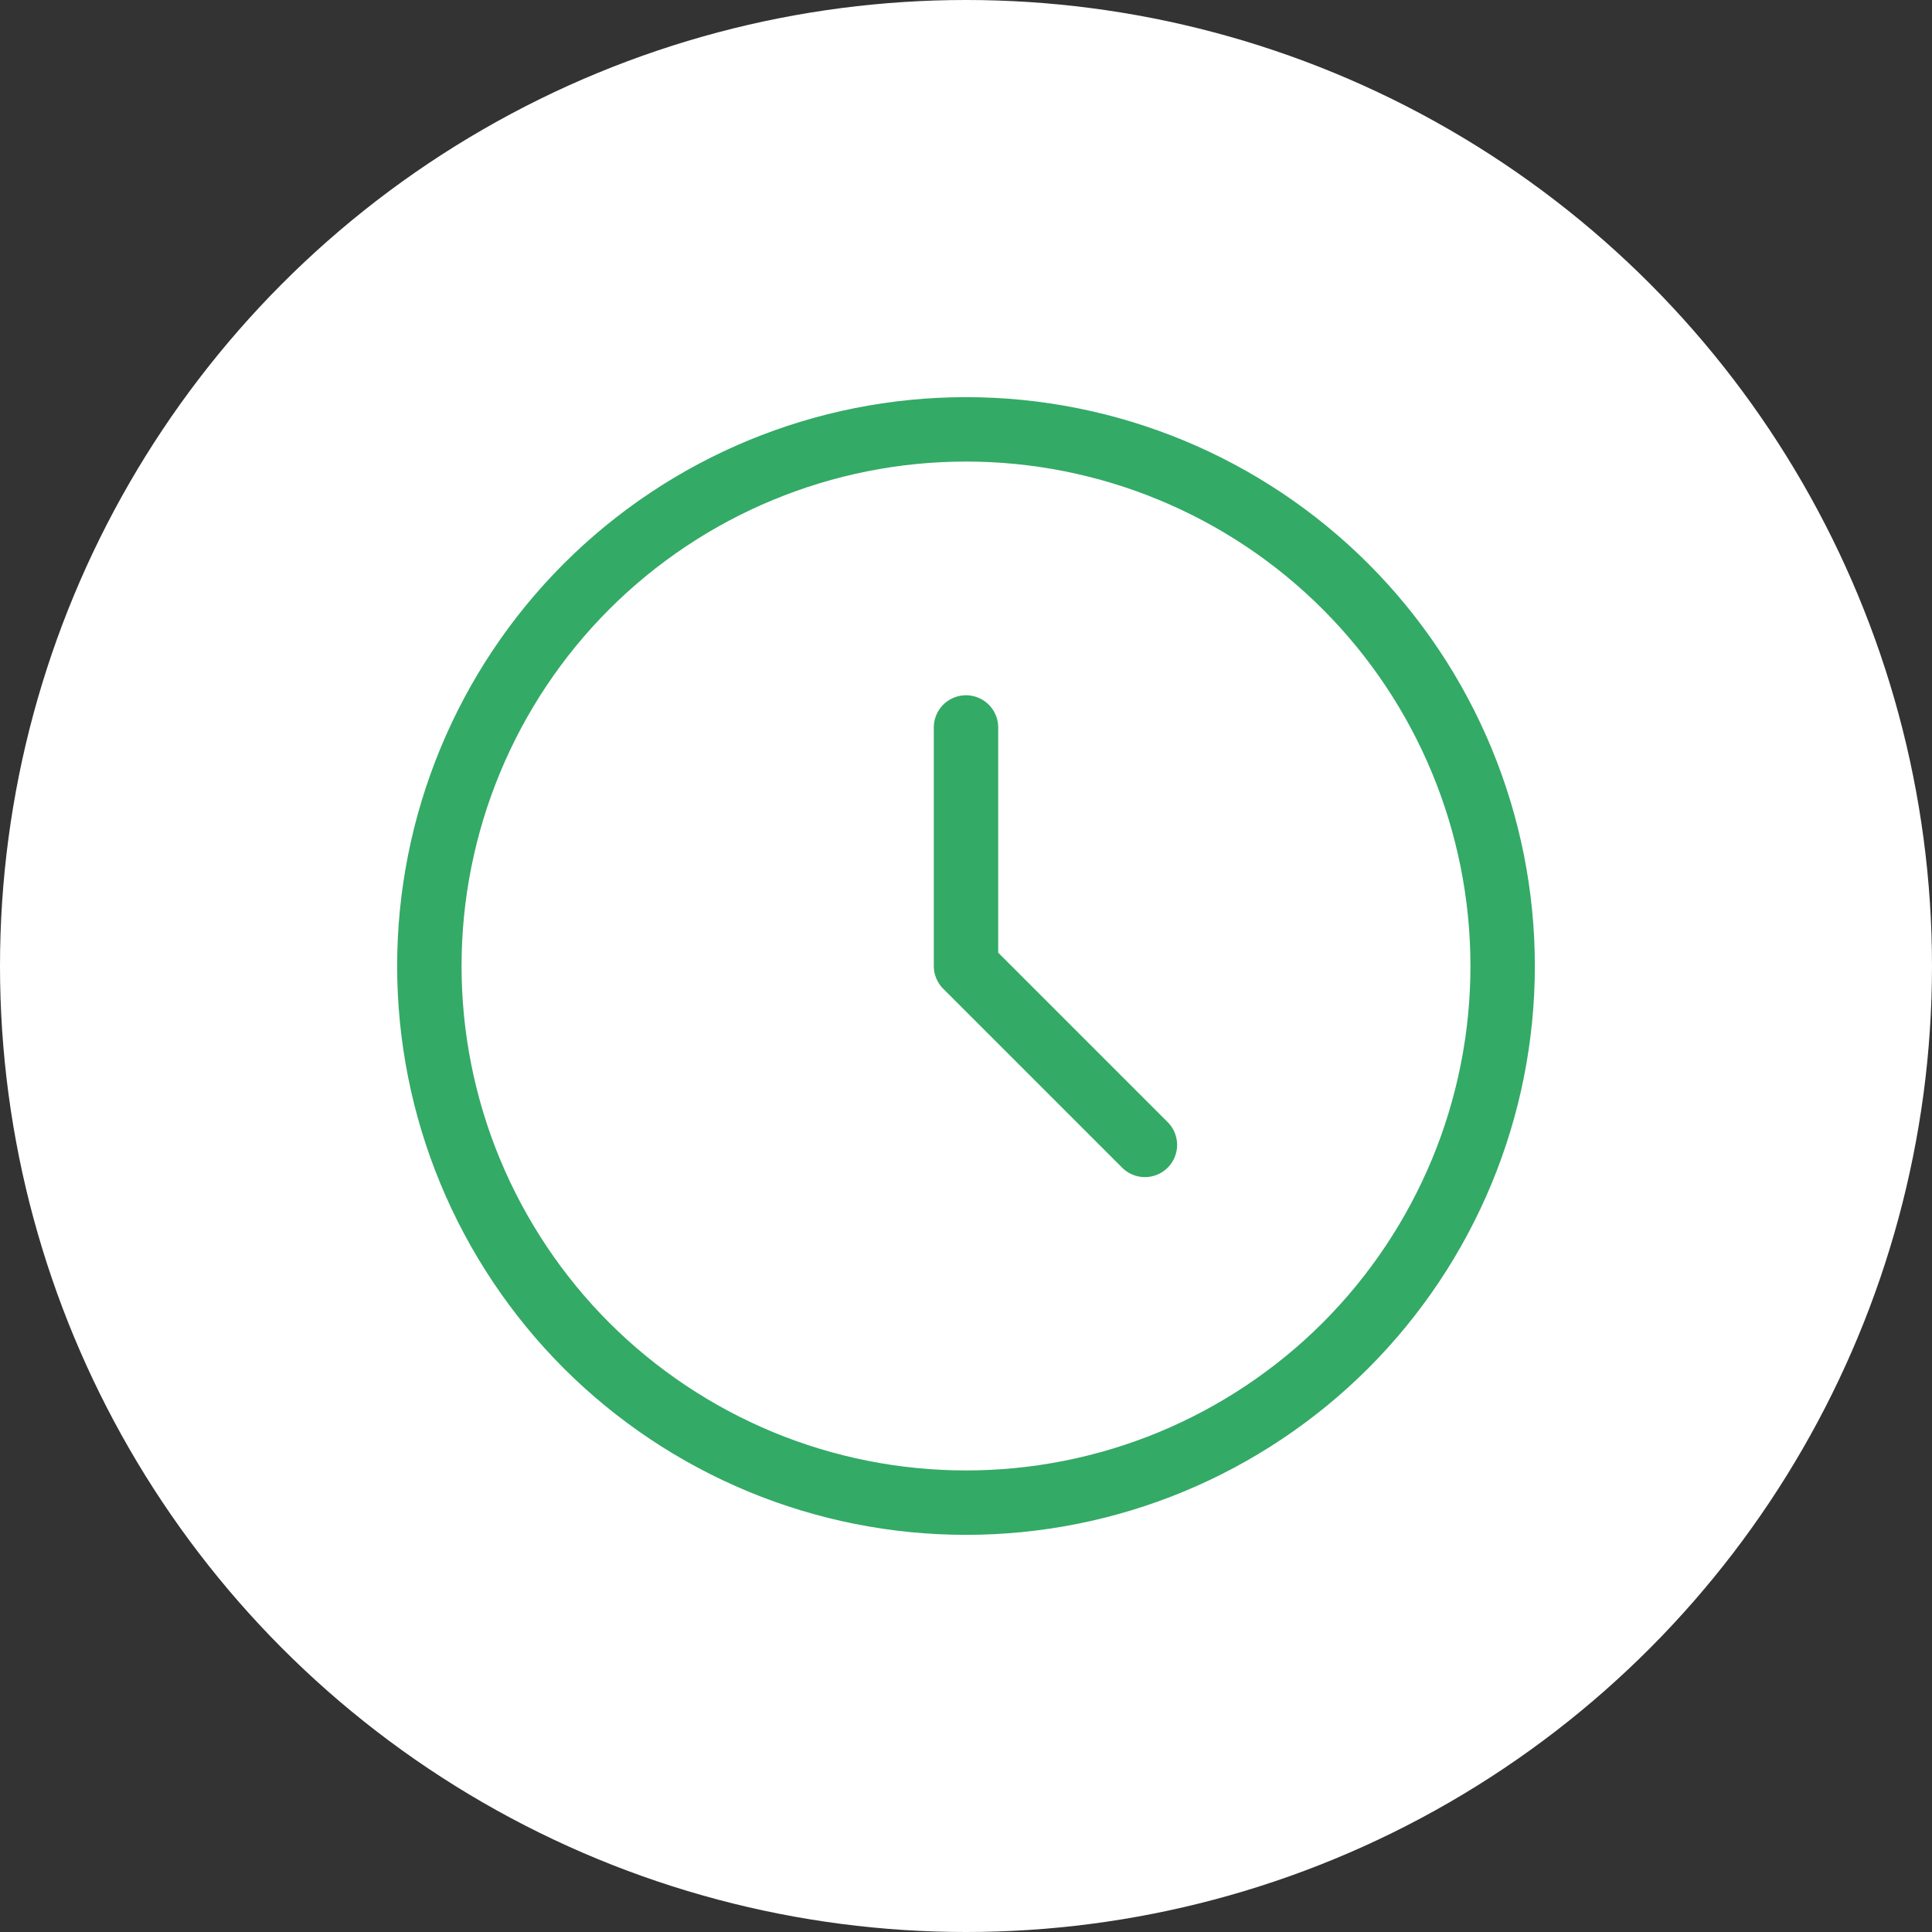 <?xml version="1.0" encoding="UTF-8"?> <svg xmlns="http://www.w3.org/2000/svg" viewBox="0 0 30.00 30.00" data-guides="{&quot;vertical&quot;:[],&quot;horizontal&quot;:[]}"><rect x="0" y="0" width="30.00" height="30.00" fill="#333333" stroke="none"/><ellipse fill="white" cx="15" cy="15" r="13.5" id="tSvg423825d566" title="Ellipse 1" fill-opacity="1" stroke="none" stroke-opacity="1" rx="15" ry="15" style="transform: rotate(0deg);"></ellipse><path fill="none" stroke="#33aa66" fill-opacity="1" stroke-width="1" stroke-opacity="1" stroke-linecap="round" stroke-linejoin="round" id="tSvg140b039226c" title="Path 1" d="M15 11.296C15 12.531 15 13.765 15 15C15.926 15.926 16.852 16.852 17.778 17.778M23.333 15C23.333 16.094 23.118 17.178 22.699 18.189C22.28 19.2 21.666 20.119 20.893 20.893C20.119 21.666 19.2 22.28 18.189 22.699C17.178 23.118 16.094 23.333 15 23.333C13.906 23.333 12.822 23.118 11.811 22.699C10.8 22.28 9.881 21.666 9.107 20.893C8.334 20.119 7.72 19.2 7.301 18.189C6.882 17.178 6.667 16.094 6.667 15C6.667 12.79 7.545 10.67 9.107 9.107C10.67 7.545 12.79 6.667 15 6.667C17.21 6.667 19.33 7.545 20.893 9.107C22.455 10.67 23.333 12.79 23.333 15Z"></path><defs></defs></svg> 
